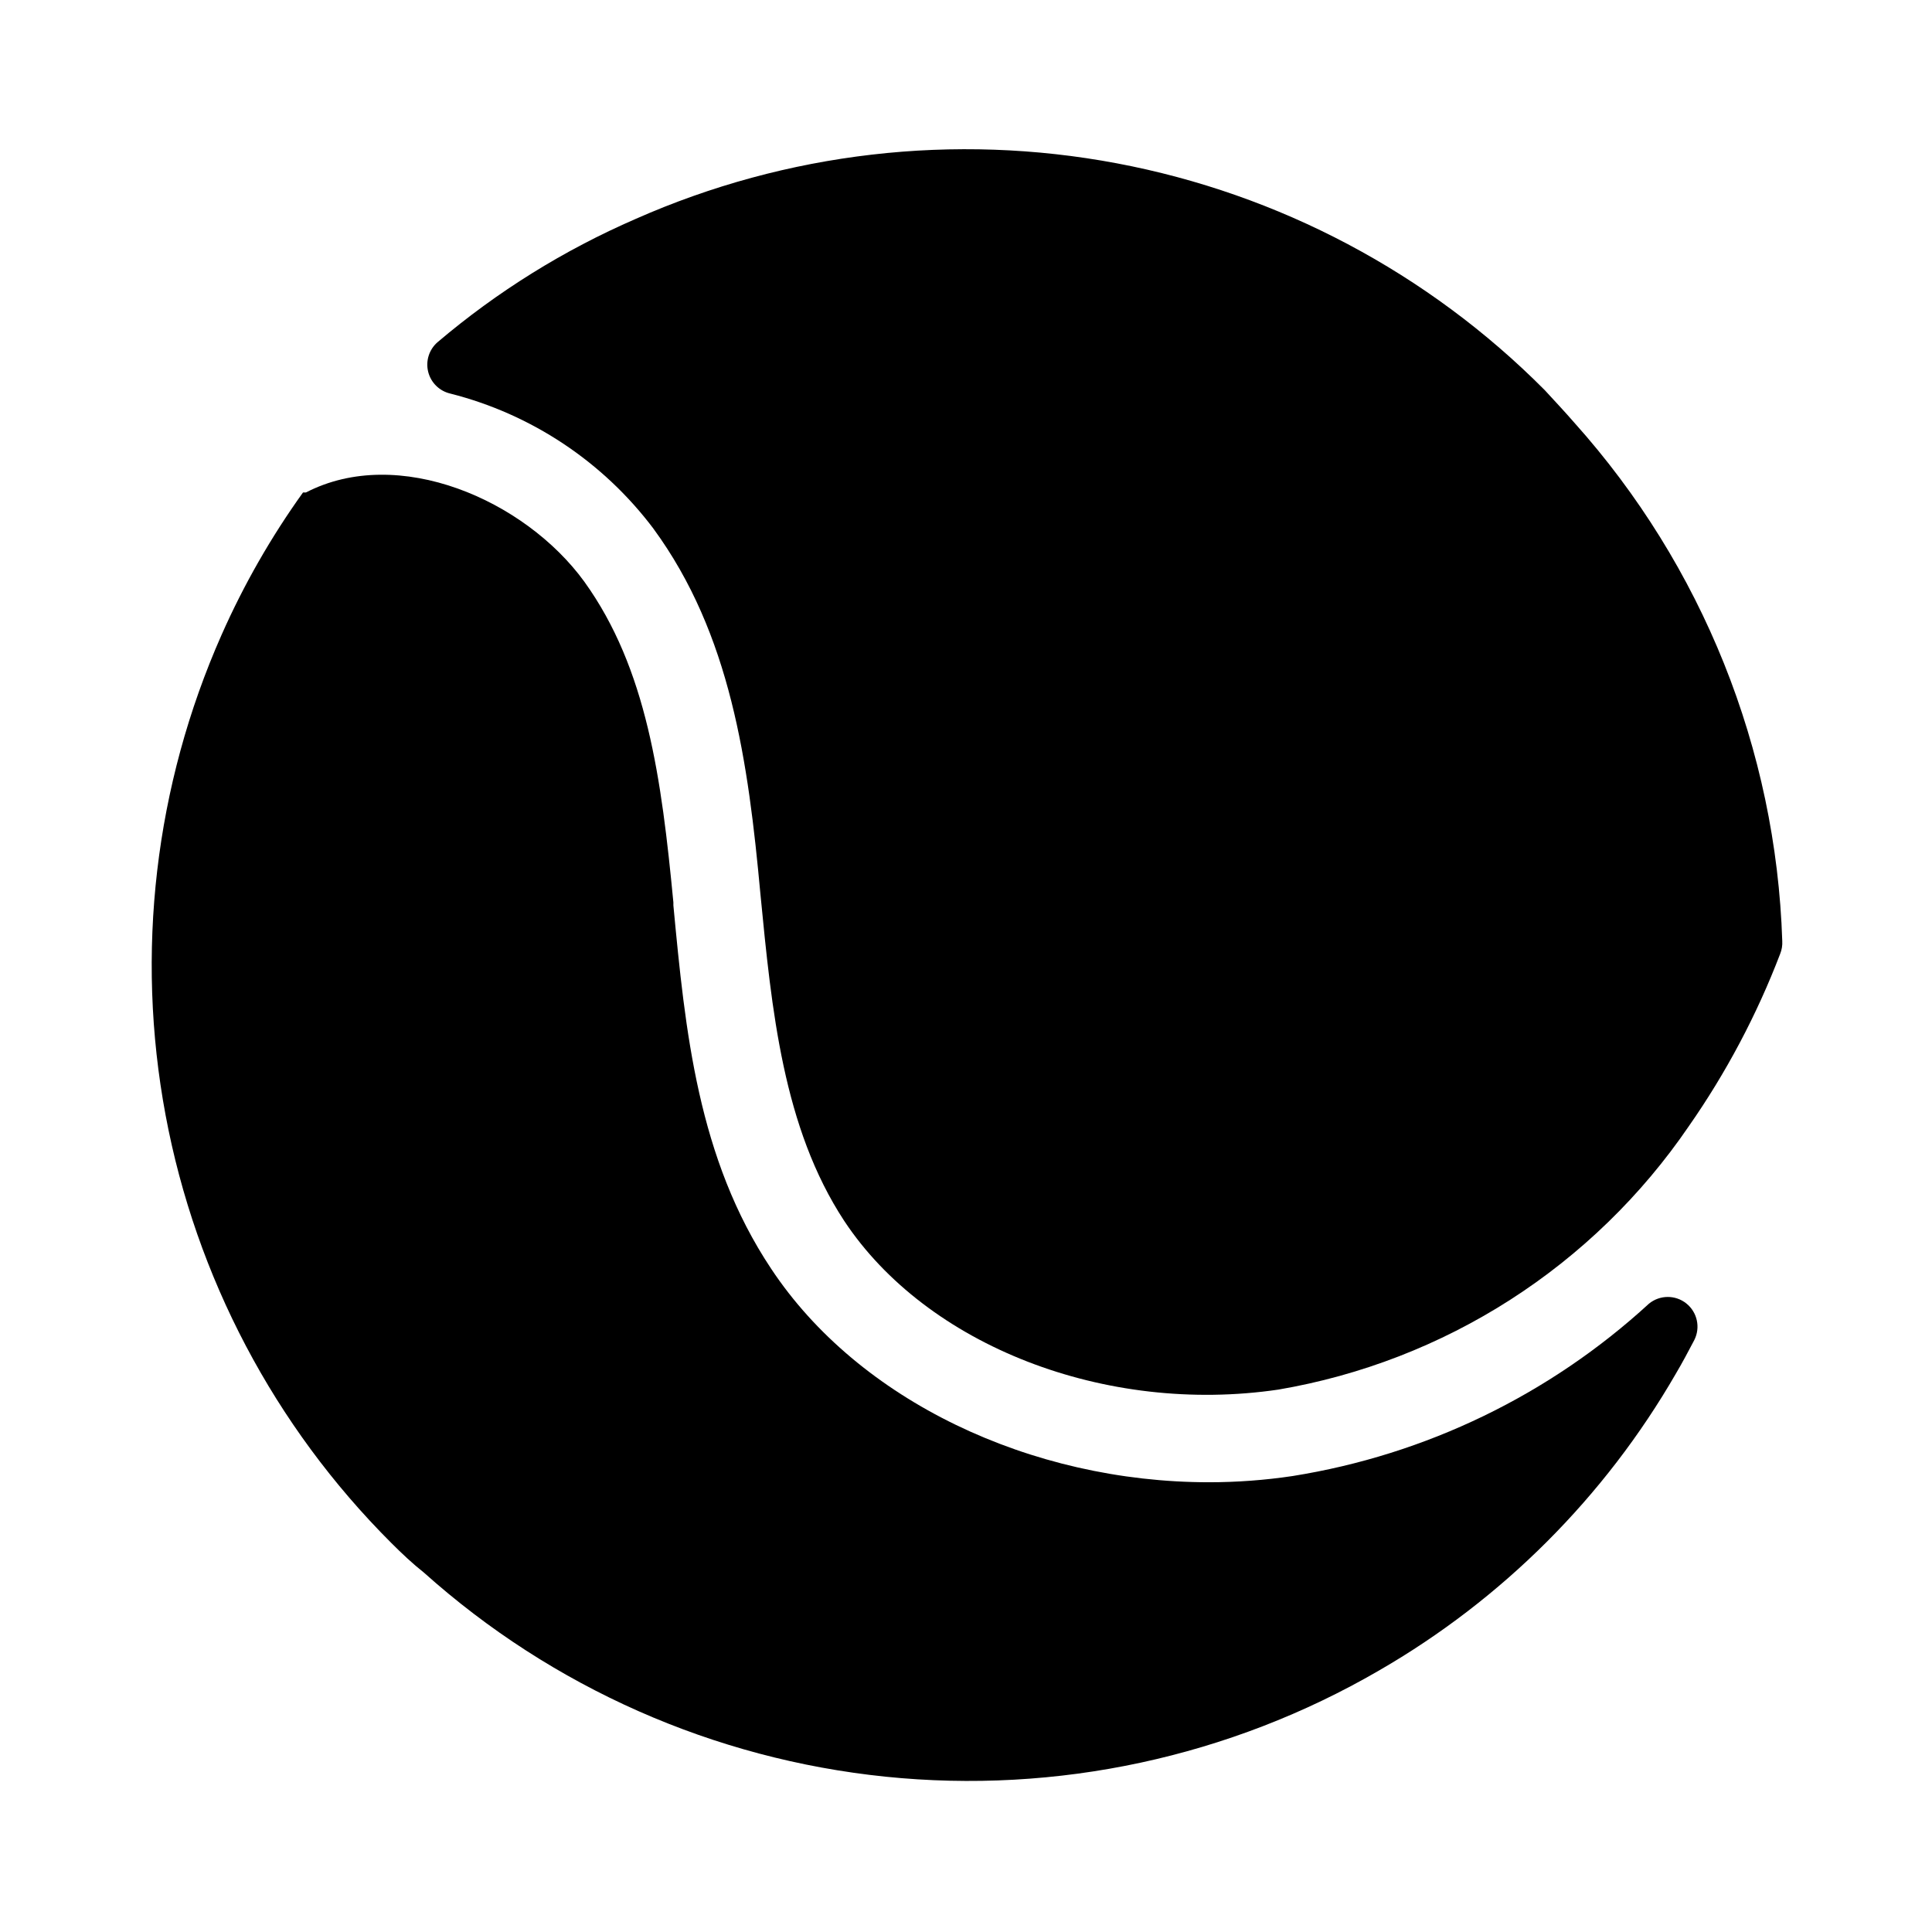 <?xml version="1.0" encoding="UTF-8"?>
<!-- Uploaded to: SVG Repo, www.svgrepo.com, Generator: SVG Repo Mixer Tools -->
<svg fill="#000000" width="800px" height="800px" version="1.1" viewBox="144 144 512 512" xmlns="http://www.w3.org/2000/svg">
 <g>
  <path d="m317.18 284.12c20.469 27.945 25.113 61.797 28.34 96.824 2.992 30.781 5.984 61.875 22.199 86.594 21.883 33.062 69.195 51.484 115.09 44.715 21.875-3.734 42.773-11.832 61.449-23.816s34.75-27.602 47.262-45.93c9.918-14.199 18.059-29.559 24.246-45.738 0.43-1.074 0.621-2.227 0.551-3.383-1.645-50.844-21.156-99.48-55.102-137.37-2.598-2.992-5.273-5.824-7.871-8.66h-0.004c-30.852-31.035-70.391-51.984-113.4-60.082-43.008-8.094-87.457-2.953-127.48 14.738-19.012 8.25-36.707 19.258-52.504 32.672-2.238 1.938-3.199 4.973-2.484 7.848 0.715 2.871 2.981 5.102 5.867 5.769 21.508 5.449 40.504 18.09 53.844 35.816z"/>
  <path d="m486.59 535.16c-7.348 1.098-14.77 1.652-22.199 1.652-47.23 0-92.891-21.648-116.04-56.602-19.445-29.207-22.75-62.977-25.898-96.273v-0.789c-3.148-32.828-7.008-61.953-23.617-85.02-15.742-21.648-49.277-36.289-73.762-23.617h-0.789l0.008 0.008c-8.465 11.797-15.691 24.43-21.57 37.707-17.691 39.957-22.867 84.336-14.844 127.29 8.023 42.957 28.871 82.477 59.793 113.36 2.832 2.832 5.668 5.512 8.66 7.871 34.043 30.488 76.859 49.422 122.32 54.09 45.465 4.668 91.234-5.176 130.76-28.113 32.703-18.867 59.855-46.02 78.723-78.719 1.73-2.914 3.305-5.902 4.879-8.895v-0.004c1.668-3.324 0.781-7.363-2.129-9.684-2.906-2.32-7.043-2.285-9.914 0.082-26.305 24.145-59.129 40.023-94.387 45.656z"/>
 </g>
</svg>